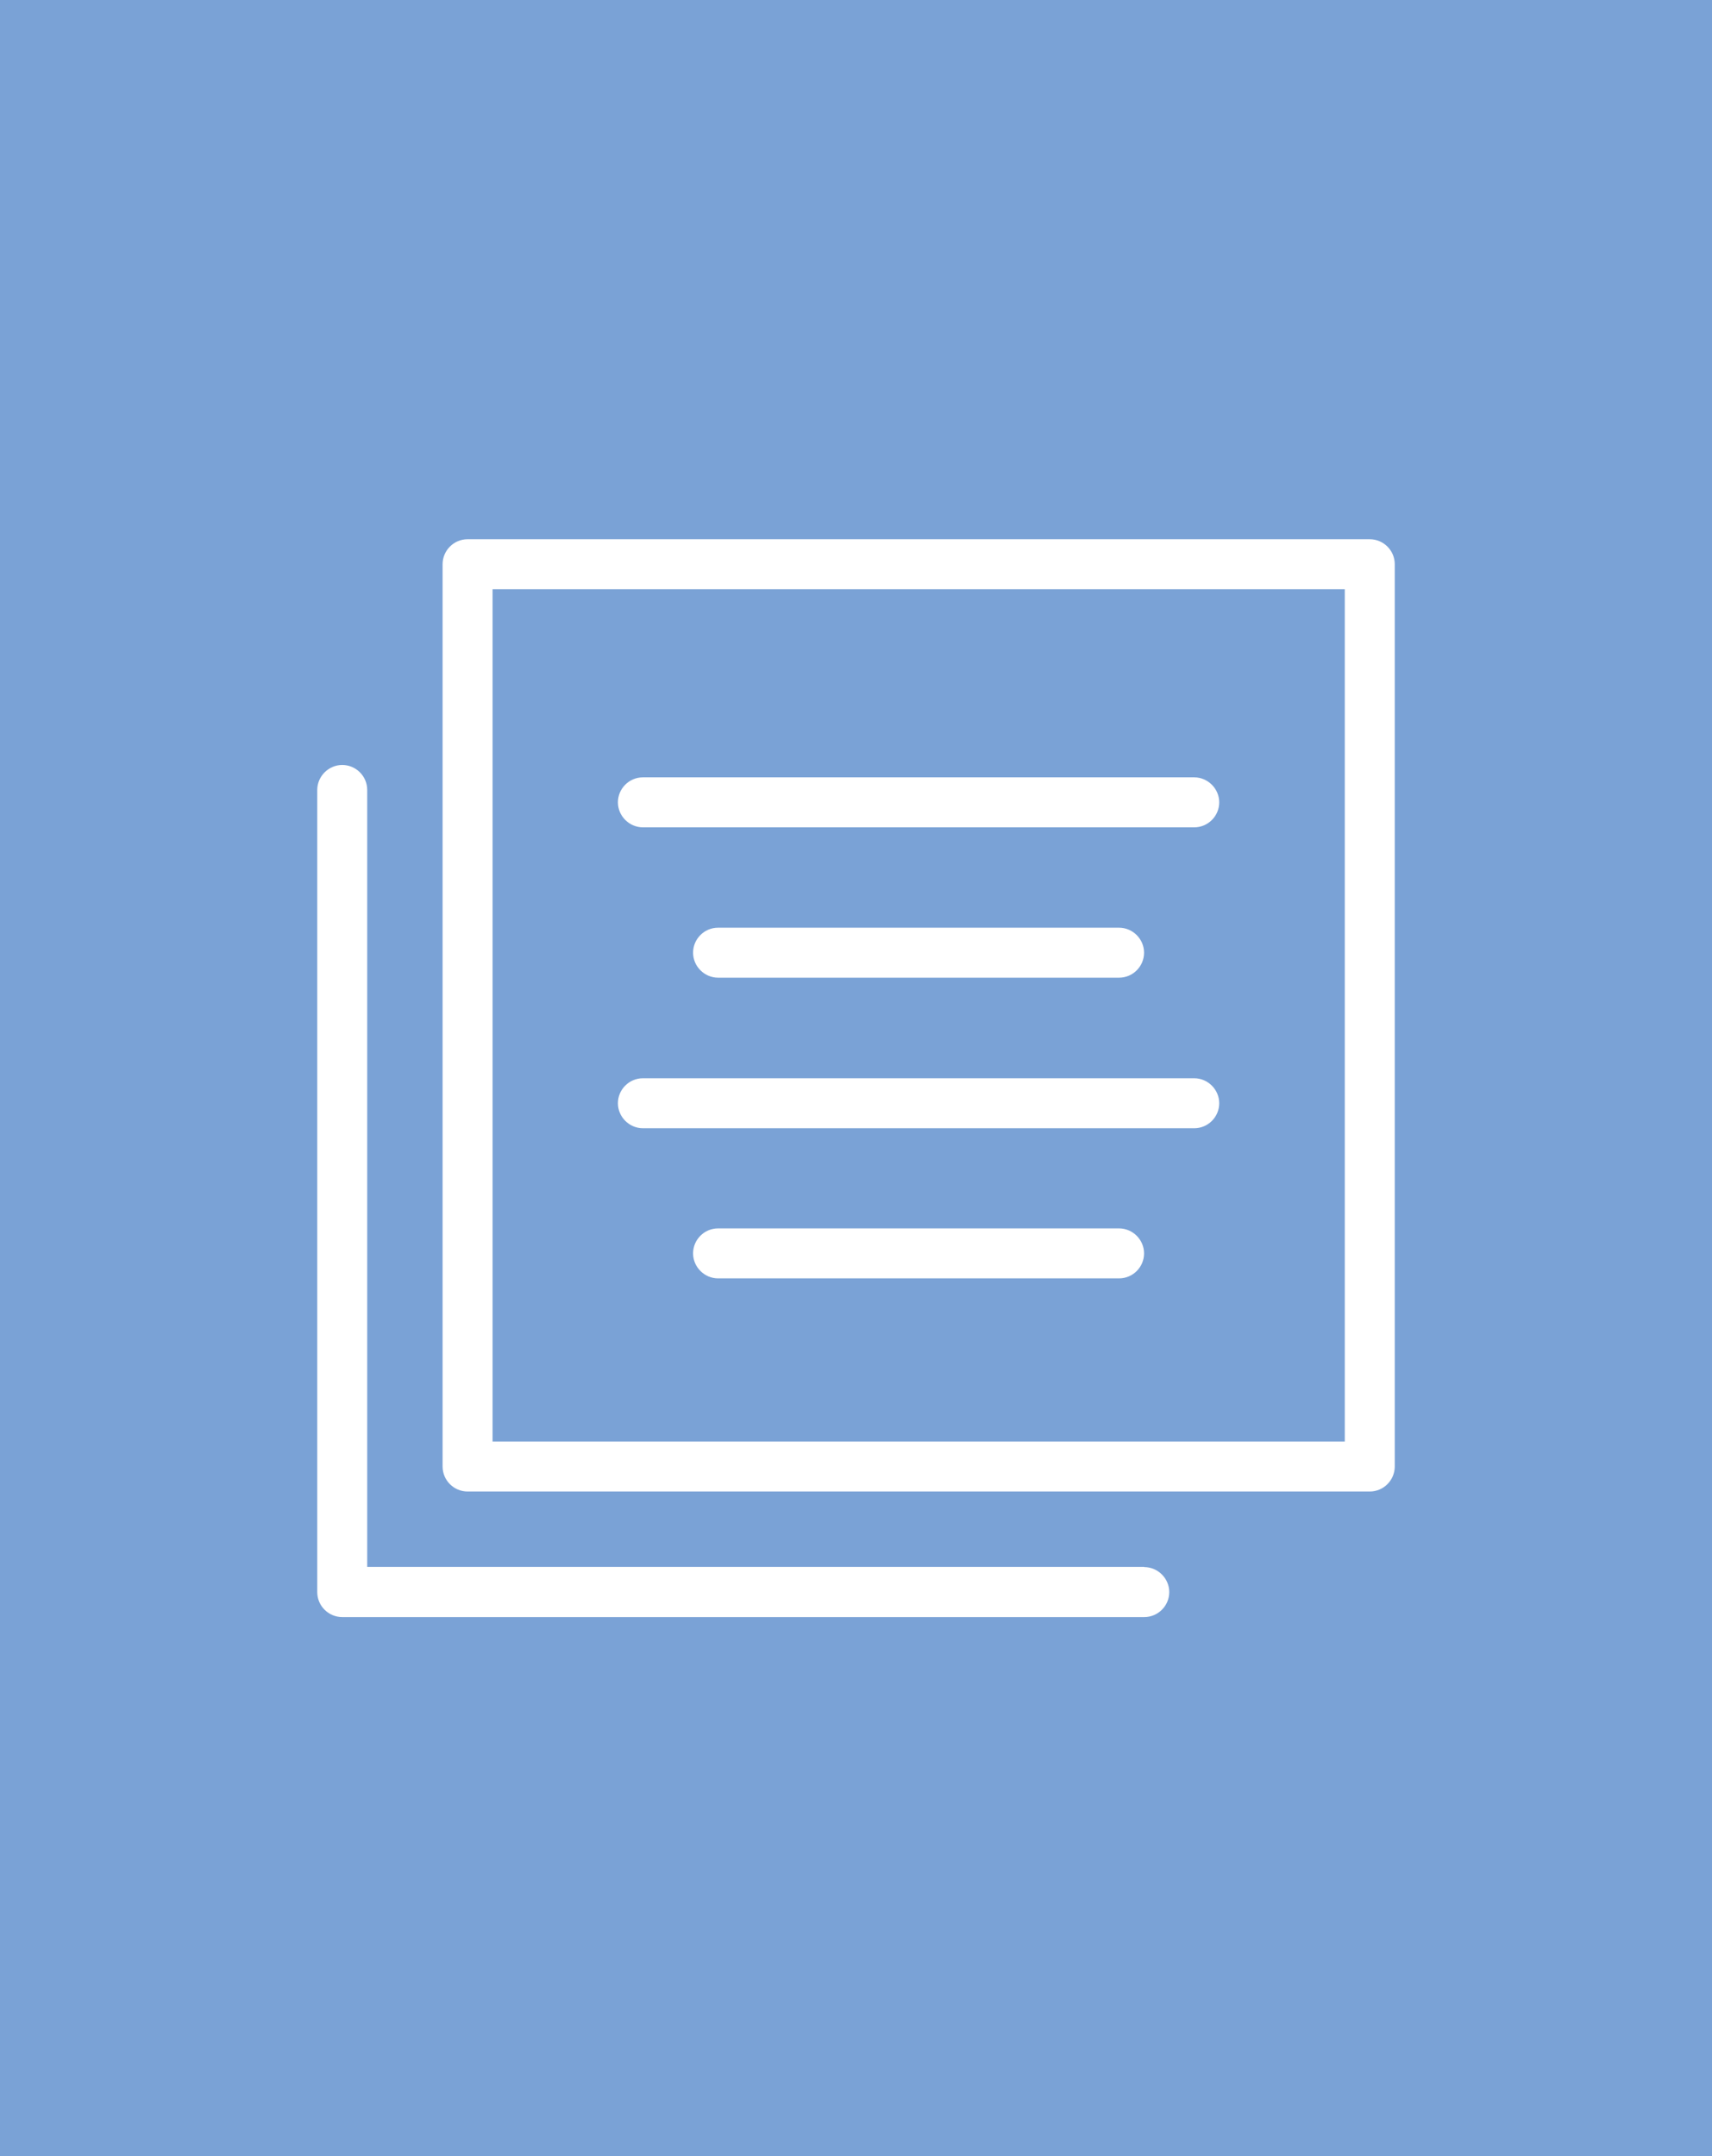 <?xml version="1.0" encoding="UTF-8"?>
<svg id="Calque_2" data-name="Calque 2" xmlns="http://www.w3.org/2000/svg" viewBox="0 0 81.54 102.68">
  <defs>
    <style>
      .cls-1 {
        fill: none;
      }

      .cls-2 {
        fill: #fff;
      }

      .cls-3 {
        fill: #7aa2d6;
      }
    </style>
  </defs>
  <g id="Article">
    <g>
      <rect class="cls-3" width="81.54" height="102.68"/>
      <g>
        <path class="cls-1" d="m23.46,68.65h40.59V28.06H23.46v40.59Zm29.84-7.76h-19.1c-.66,0-1.19-.54-1.19-1.19s.54-1.19,1.19-1.19h19.1c.66,0,1.19.54,1.19,1.19s-.54,1.19-1.19,1.19Zm-22.68-23.87h26.26c.66,0,1.19.54,1.19,1.19s-.54,1.19-1.19,1.19h-26.26c-.66,0-1.19-.54-1.19-1.19s.54-1.19,1.19-1.19Zm23.87,8.36c0,.66-.54,1.19-1.19,1.19h-19.1c-.66,0-1.19-.54-1.19-1.19s.54-1.19,1.19-1.19h19.1c.66,0,1.19.54,1.19,1.19Zm-23.87,5.97h26.26c.66,0,1.19.54,1.19,1.19s-.54,1.19-1.19,1.19h-26.26c-.66,0-1.19-.54-1.19-1.19s.54-1.19,1.19-1.19Z"/>
        <path class="cls-2" d="m65.24,25.68H22.27c-.66,0-1.19.54-1.19,1.19v42.97c0,.66.54,1.19,1.19,1.19h42.97c.66,0,1.19-.54,1.19-1.19V26.87c0-.66-.54-1.19-1.19-1.19Zm-1.19,42.97H23.46V28.06h40.59v40.59Z"/>
        <path class="cls-2" d="m54.5,74.62H17.49v-37c0-.66-.54-1.19-1.19-1.19s-1.19.54-1.19,1.19v38.2c0,.66.54,1.19,1.19,1.19h38.2c.66,0,1.19-.54,1.19-1.19s-.54-1.19-1.19-1.19Z"/>
        <path class="cls-2" d="m30.62,39.4h26.26c.66,0,1.19-.54,1.19-1.19s-.54-1.19-1.19-1.19h-26.26c-.66,0-1.19.54-1.19,1.19s.54,1.19,1.19,1.19Z"/>
        <path class="cls-2" d="m34.2,44.18c-.66,0-1.19.54-1.19,1.19s.54,1.19,1.19,1.19h19.1c.66,0,1.19-.54,1.19-1.19s-.54-1.19-1.19-1.19h-19.1Z"/>
        <path class="cls-2" d="m30.62,53.73h26.26c.66,0,1.19-.54,1.19-1.19s-.54-1.19-1.19-1.19h-26.26c-.66,0-1.19.54-1.19,1.19s.54,1.19,1.19,1.19Z"/>
        <path class="cls-2" d="m53.3,58.5h-19.1c-.66,0-1.19.54-1.19,1.19s.54,1.19,1.19,1.19h19.1c.66,0,1.19-.54,1.19-1.19s-.54-1.19-1.19-1.19Z"/>
      </g>
    </g>
  </g>
</svg>
